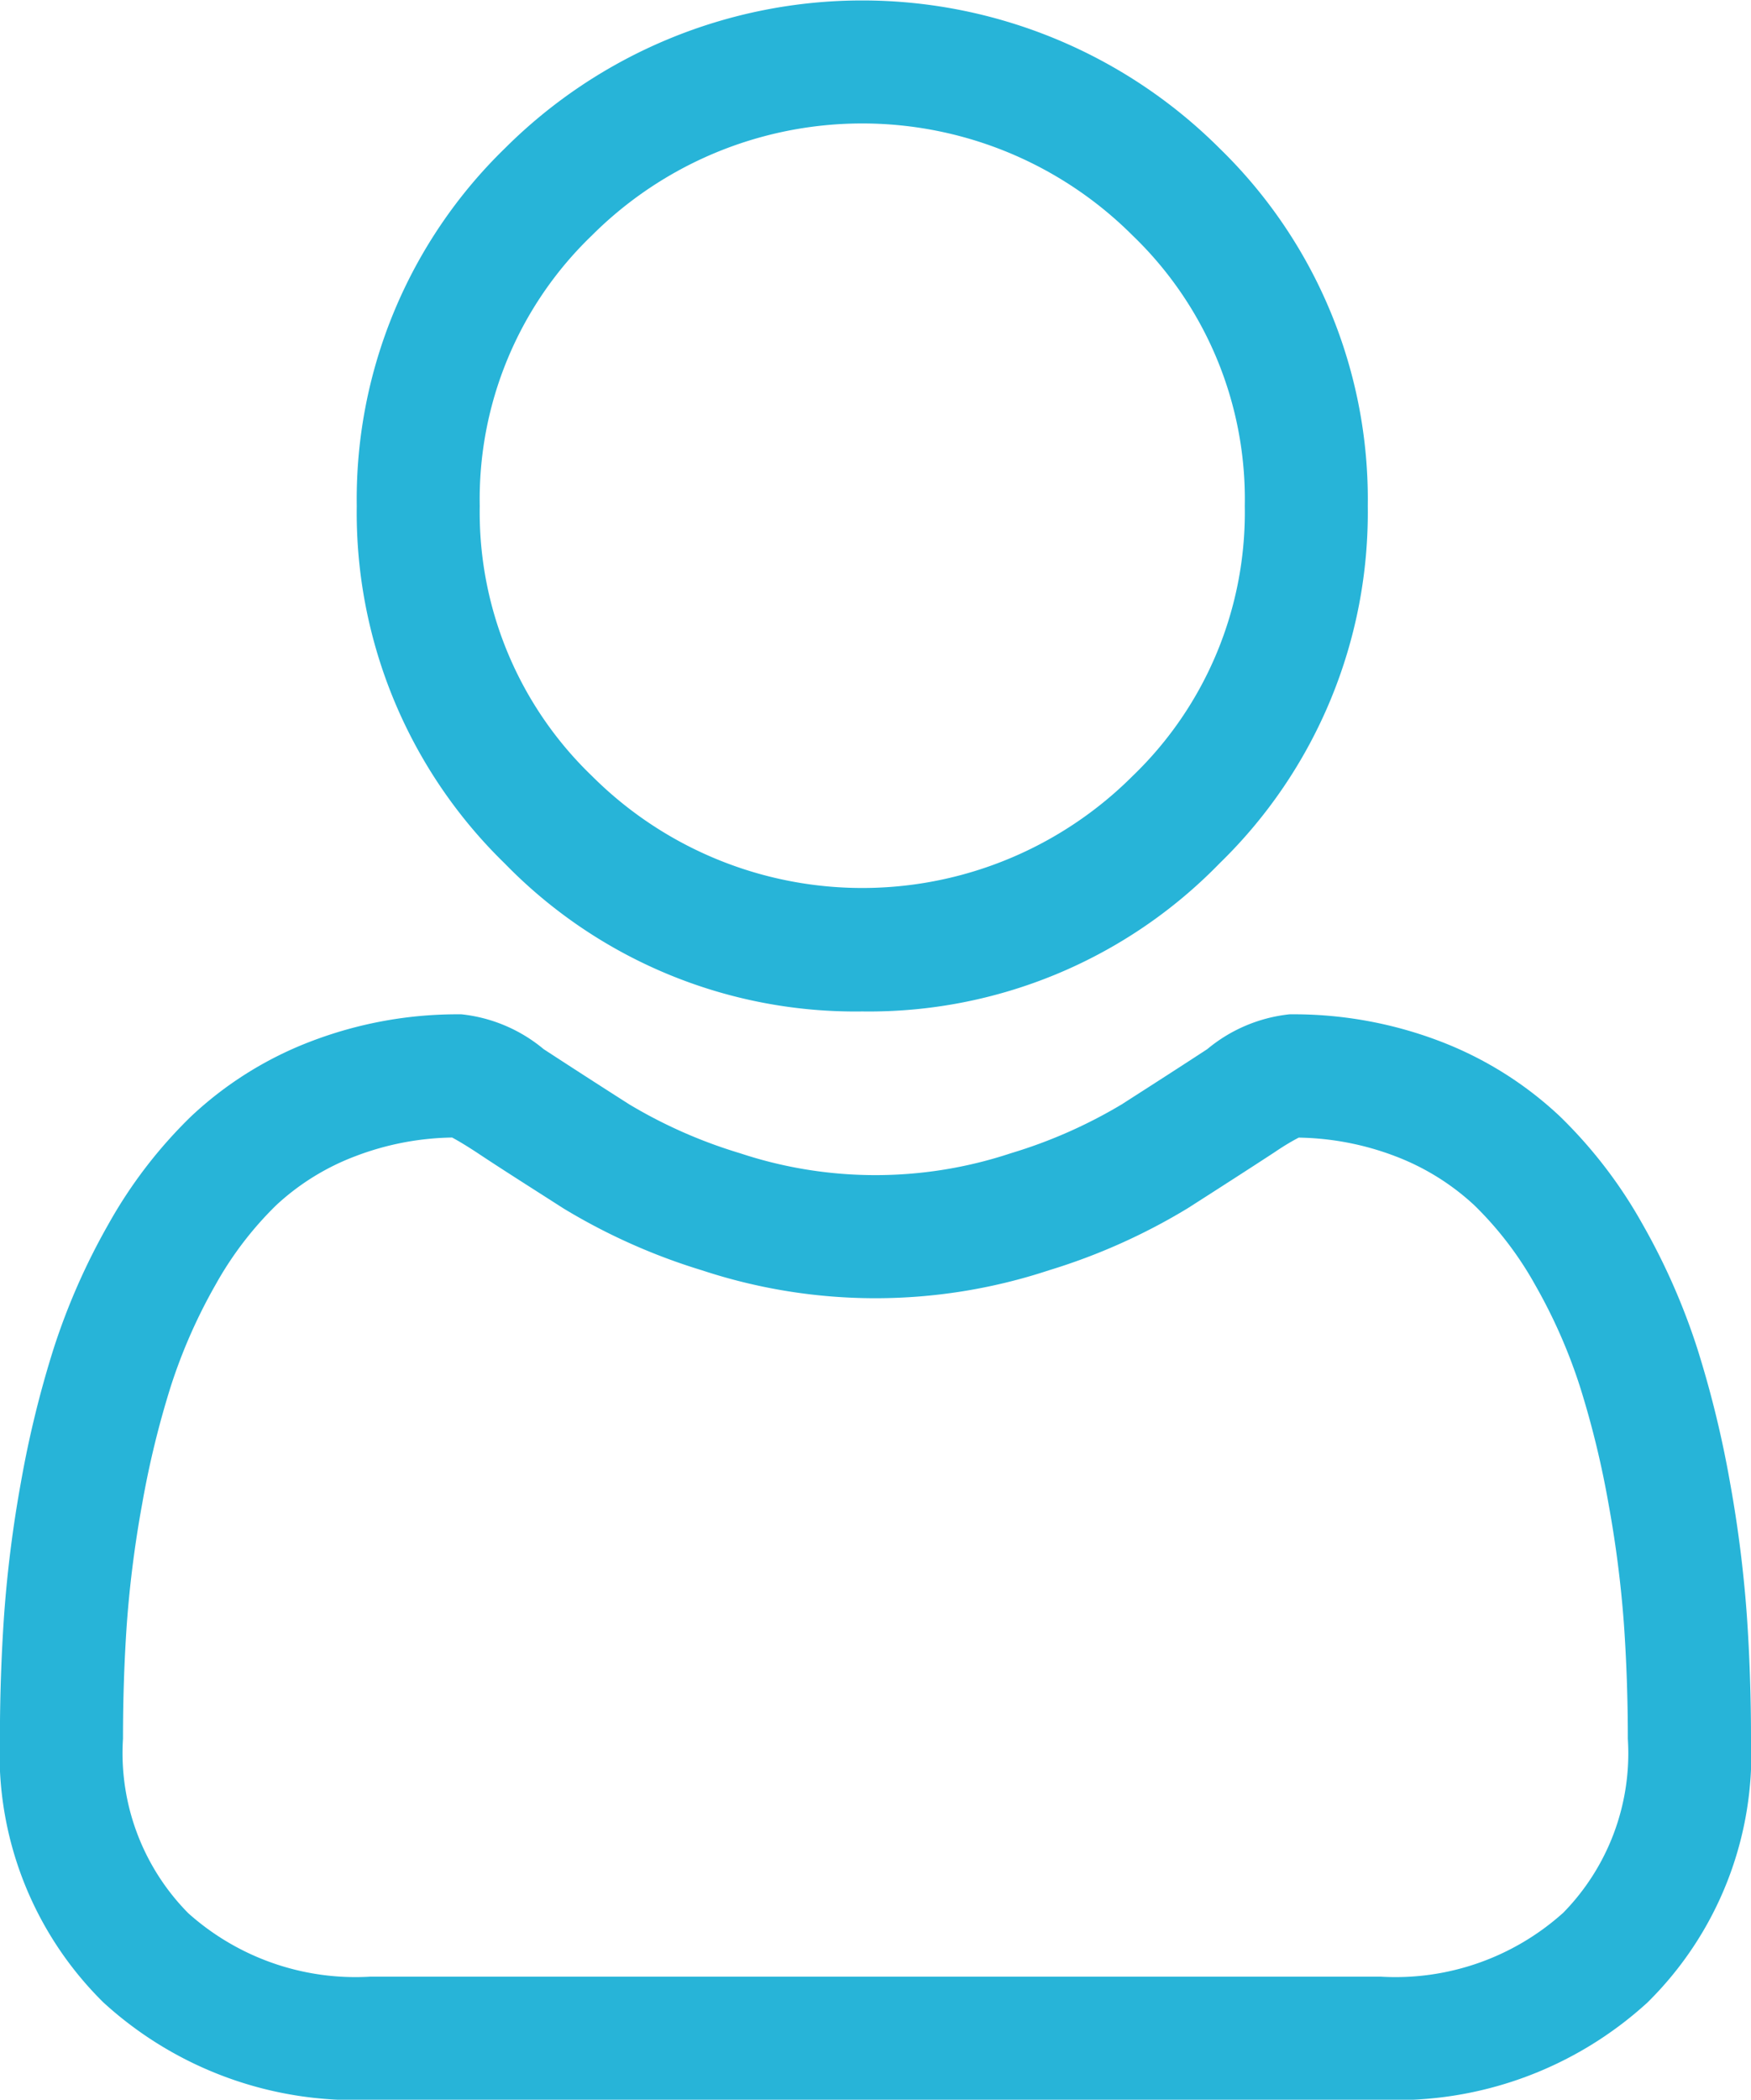 <svg id="icon-user" xmlns="http://www.w3.org/2000/svg" width="20.771" height="24.897" viewBox="0 0 20.771 24.897">
  <path id="Path_3643" data-name="Path 3643" d="M93.028,11.993a5.8,5.8,0,0,0,4.24-1.757A5.8,5.8,0,0,0,99.025,6a5.8,5.8,0,0,0-1.757-4.24,6,6,0,0,0-8.48,0A5.8,5.8,0,0,0,87.032,6a5.8,5.8,0,0,0,1.757,4.24A5.8,5.8,0,0,0,93.028,11.993Zm-3.208-9.2a4.536,4.536,0,0,1,6.416,0A4.335,4.335,0,0,1,97.566,6,4.335,4.335,0,0,1,96.237,9.2a4.536,4.536,0,0,1-6.416,0A4.334,4.334,0,0,1,88.491,6a4.335,4.335,0,0,1,1.33-3.208Zm0,0" transform="translate(-82.8 0)" fill="#27b4d8"/>
  <path id="Path_3644" data-name="Path 3644" d="M20.721,254.435a14.812,14.812,0,0,0-.2-1.573,12.4,12.4,0,0,0-.387-1.582,7.814,7.814,0,0,0-.65-1.475,5.56,5.56,0,0,0-.98-1.278,4.323,4.323,0,0,0-1.408-.885,4.868,4.868,0,0,0-1.8-.325,1.825,1.825,0,0,0-.975.413c-.292.191-.634.411-1.015.655a5.818,5.818,0,0,1-1.314.579,5.1,5.1,0,0,1-3.214,0,5.8,5.8,0,0,1-1.313-.579c-.378-.241-.72-.462-1.016-.655a1.823,1.823,0,0,0-.974-.413,4.861,4.861,0,0,0-1.8.326,4.32,4.32,0,0,0-1.409.885,5.562,5.562,0,0,0-.98,1.278,7.829,7.829,0,0,0-.65,1.475,12.427,12.427,0,0,0-.387,1.581,14.713,14.713,0,0,0-.2,1.574c-.033.475-.05.97-.05,1.47a4.134,4.134,0,0,0,1.228,3.128,4.42,4.42,0,0,0,3.164,1.154H16.379a4.42,4.42,0,0,0,3.164-1.154,4.133,4.133,0,0,0,1.228-3.128c0-.5-.017-1-.05-1.471Zm-2.184,3.541a2.976,2.976,0,0,1-2.158.752H4.392a2.976,2.976,0,0,1-2.158-.752,2.7,2.7,0,0,1-.775-2.071c0-.467.015-.927.046-1.369a13.268,13.268,0,0,1,.182-1.417,10.959,10.959,0,0,1,.34-1.394,6.373,6.373,0,0,1,.529-1.2,4.122,4.122,0,0,1,.72-.944A2.867,2.867,0,0,1,4.214,249a3.356,3.356,0,0,1,1.149-.222c.051.027.142.079.289.175.3.2.646.418,1.028.663a7.228,7.228,0,0,0,1.649.737,6.559,6.559,0,0,0,4.111,0,7.236,7.236,0,0,0,1.65-.737c.391-.25.727-.466,1.027-.662.147-.1.238-.148.289-.175a3.358,3.358,0,0,1,1.149.222,2.872,2.872,0,0,1,.937.583,4.111,4.111,0,0,1,.72.944,6.352,6.352,0,0,1,.529,1.2,10.931,10.931,0,0,1,.34,1.394,13.38,13.38,0,0,1,.182,1.417h0c.031.44.047.9.047,1.369a2.7,2.7,0,0,1-.775,2.071Zm0,0" transform="translate(0 -235.29)" fill="#27b4d8"/>
</svg>
